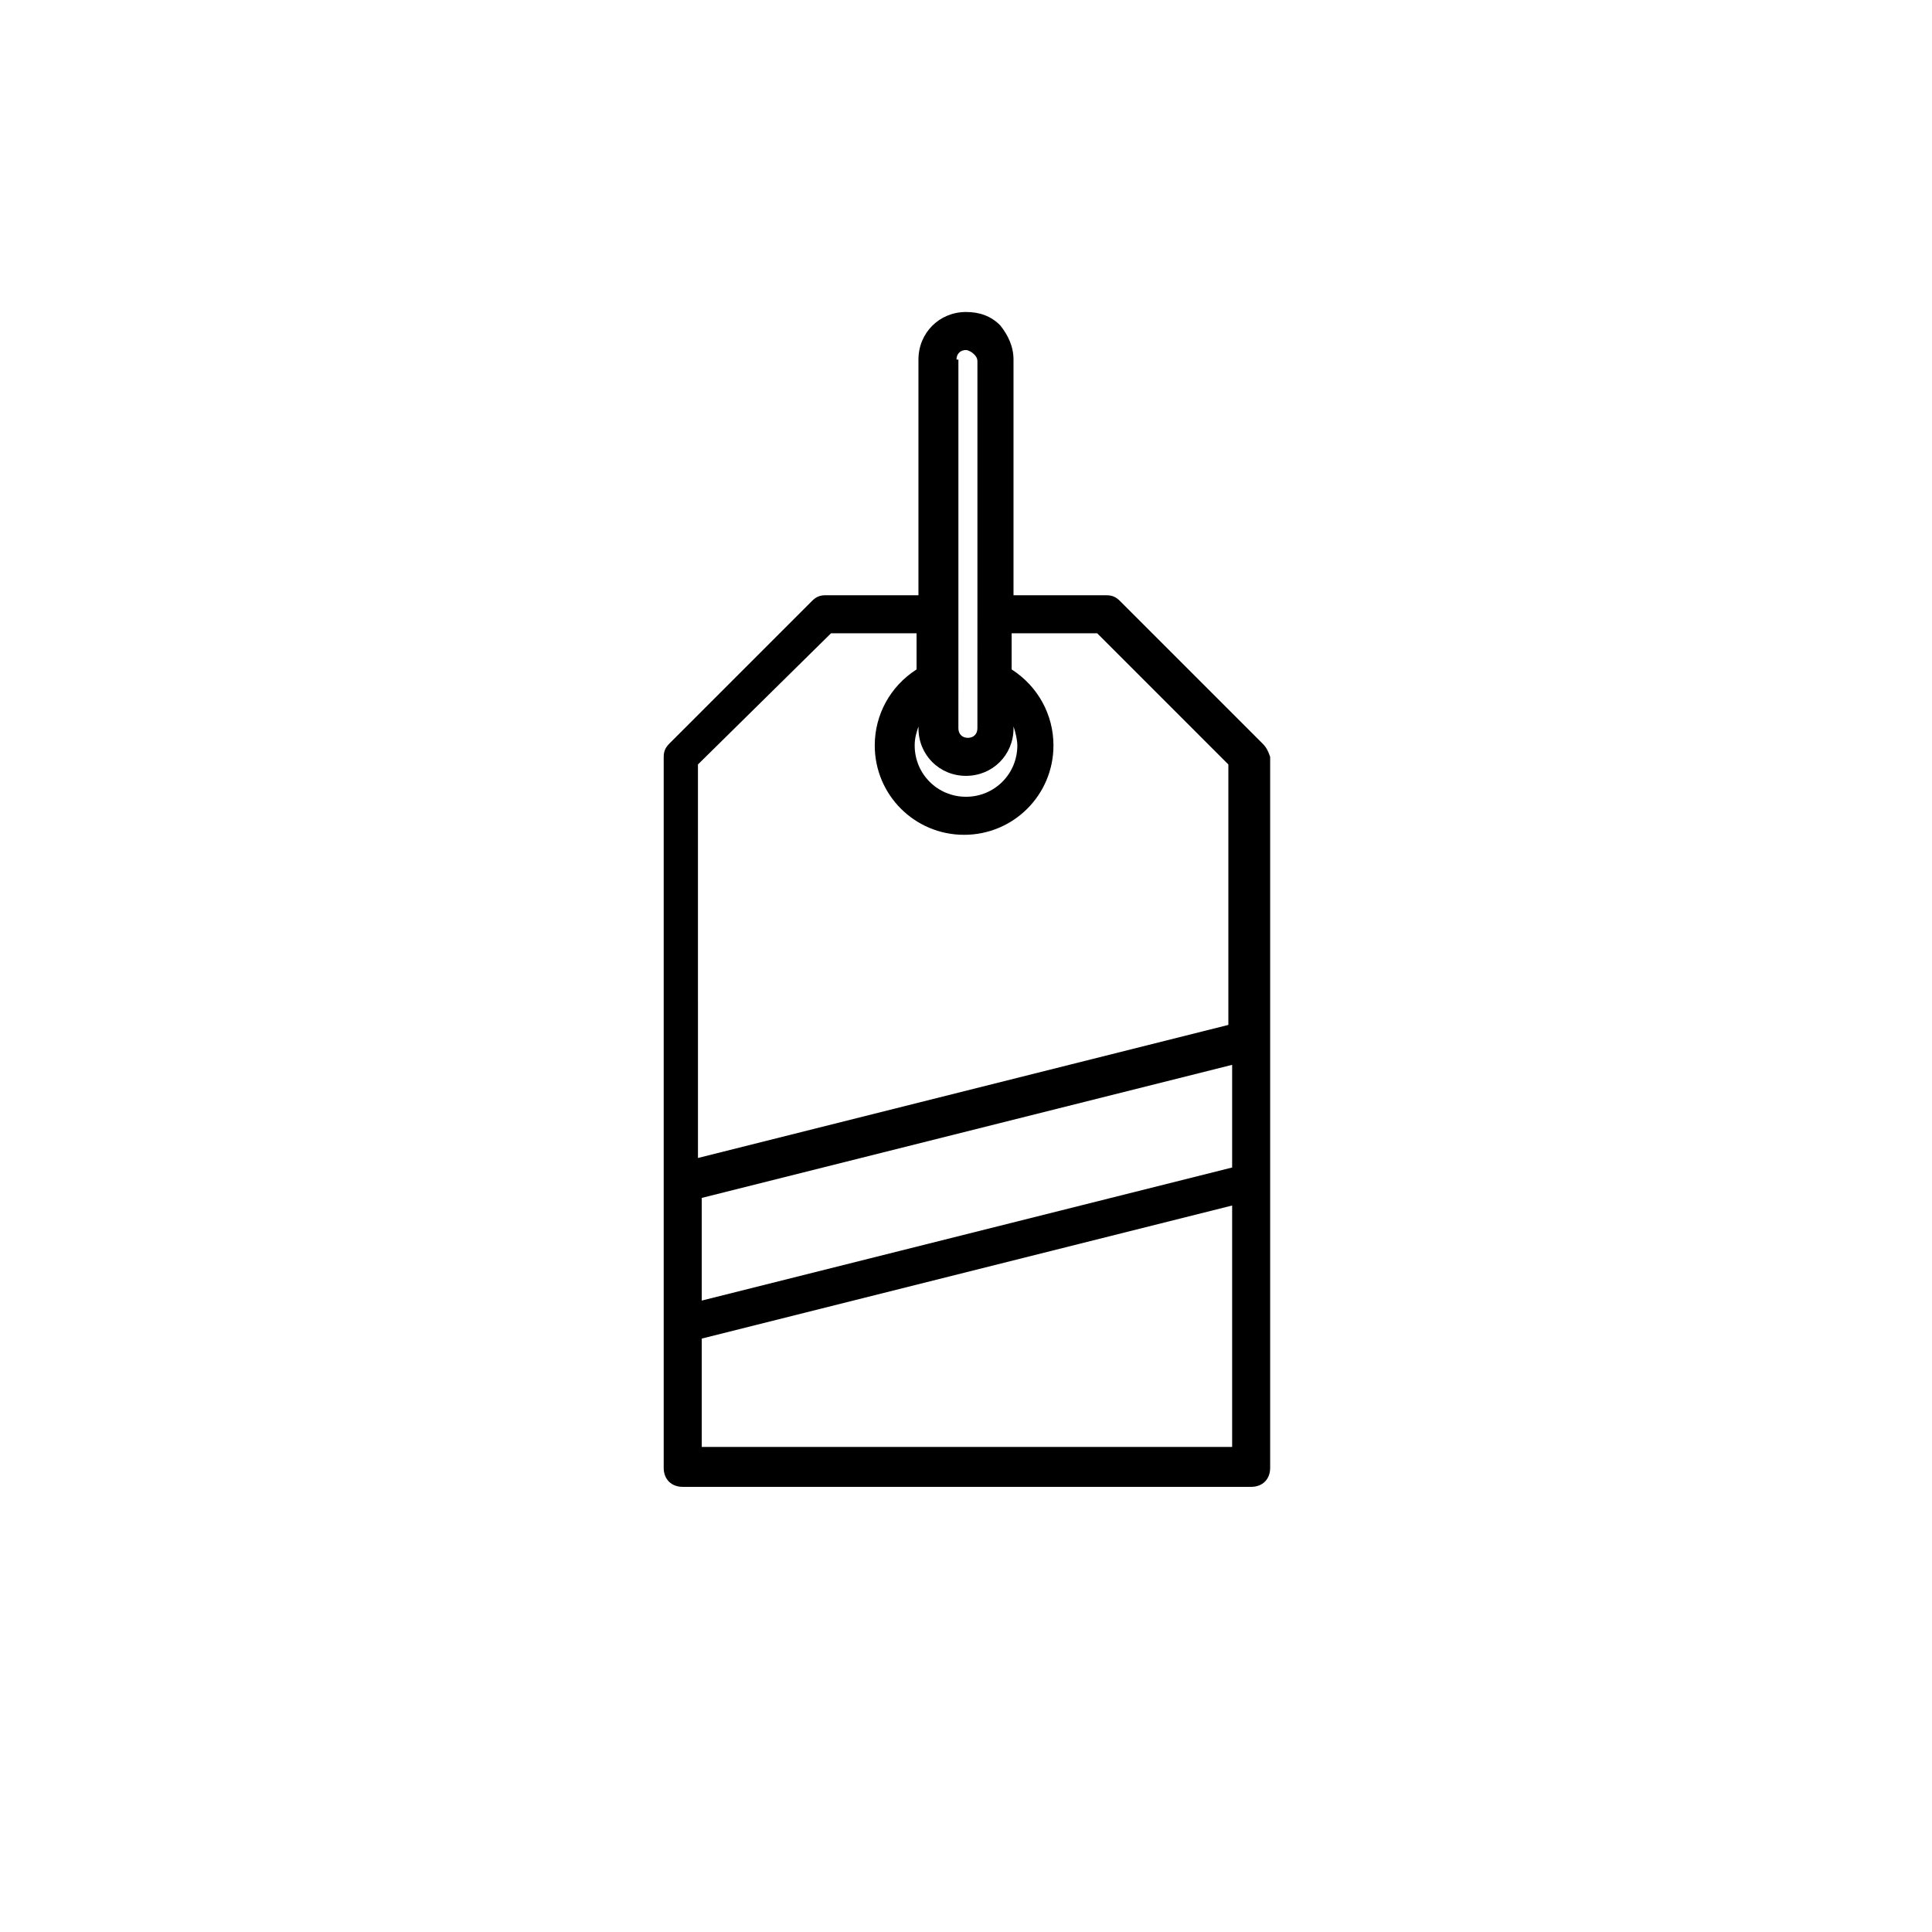 <?xml version="1.0" encoding="UTF-8"?>
<!-- Uploaded to: ICON Repo, www.iconrepo.com, Generator: ICON Repo Mixer Tools -->
<svg fill="#000000" width="800px" height="800px" version="1.1" viewBox="144 144 512 512" xmlns="http://www.w3.org/2000/svg">
 <path d="m478.59 341.05-37.785-37.785c-1.008-1.008-2.016-1.512-3.527-1.512h-24.688v-62.473c0-3.527-1.512-6.551-3.527-9.07-2.519-2.519-5.543-3.527-9.07-3.527-7.055 0-12.594 5.543-12.594 12.594v62.473h-24.688c-1.512 0-2.519 0.504-3.527 1.512l-37.785 37.785c-1.008 1.008-1.512 2.016-1.512 3.527v188.42c0 3.023 2.016 5.039 5.039 5.039h150.64c3.023 0 5.039-2.016 5.039-5.039v-188.42c-0.504-1.512-1.008-2.519-2.016-3.523zm-148.62 120.41 140.56-35.266v27.207l-140.56 35.266zm70.031-111.85c7.055 0 12.594-5.543 12.594-12.594v-0.504c0.504 1.512 1.008 3.527 1.008 5.039 0 7.559-6.047 13.602-13.602 13.602-7.559 0-13.602-6.047-13.602-13.602 0-2.016 0.504-3.527 1.008-5.039v0.504c-0.004 7.051 5.539 12.594 12.594 12.594zm-2.519-110.33c0-1.512 1.008-2.519 2.519-2.519 0.504 0 1.512 0.504 2.016 1.008 0.504 0.504 1.008 1.008 1.008 2.016v67.512l-0.004 17.125v12.594c0 1.512-1.008 2.519-2.519 2.519s-2.519-1.008-2.519-2.519l0.004-12.594v-85.141zm-33.254 72.547h22.672v9.574c-7.055 4.535-11.082 12.09-11.082 20.152 0 13.098 10.578 23.68 23.68 23.68 13.098 0 23.68-10.578 23.68-23.68 0-8.062-4.031-15.617-11.082-20.152v-9.574h22.672l34.762 34.762v69.023l-140.56 35.266-0.004-104.29zm-34.258 215.63v-28.719l140.56-35.266v63.984z"/>
</svg>